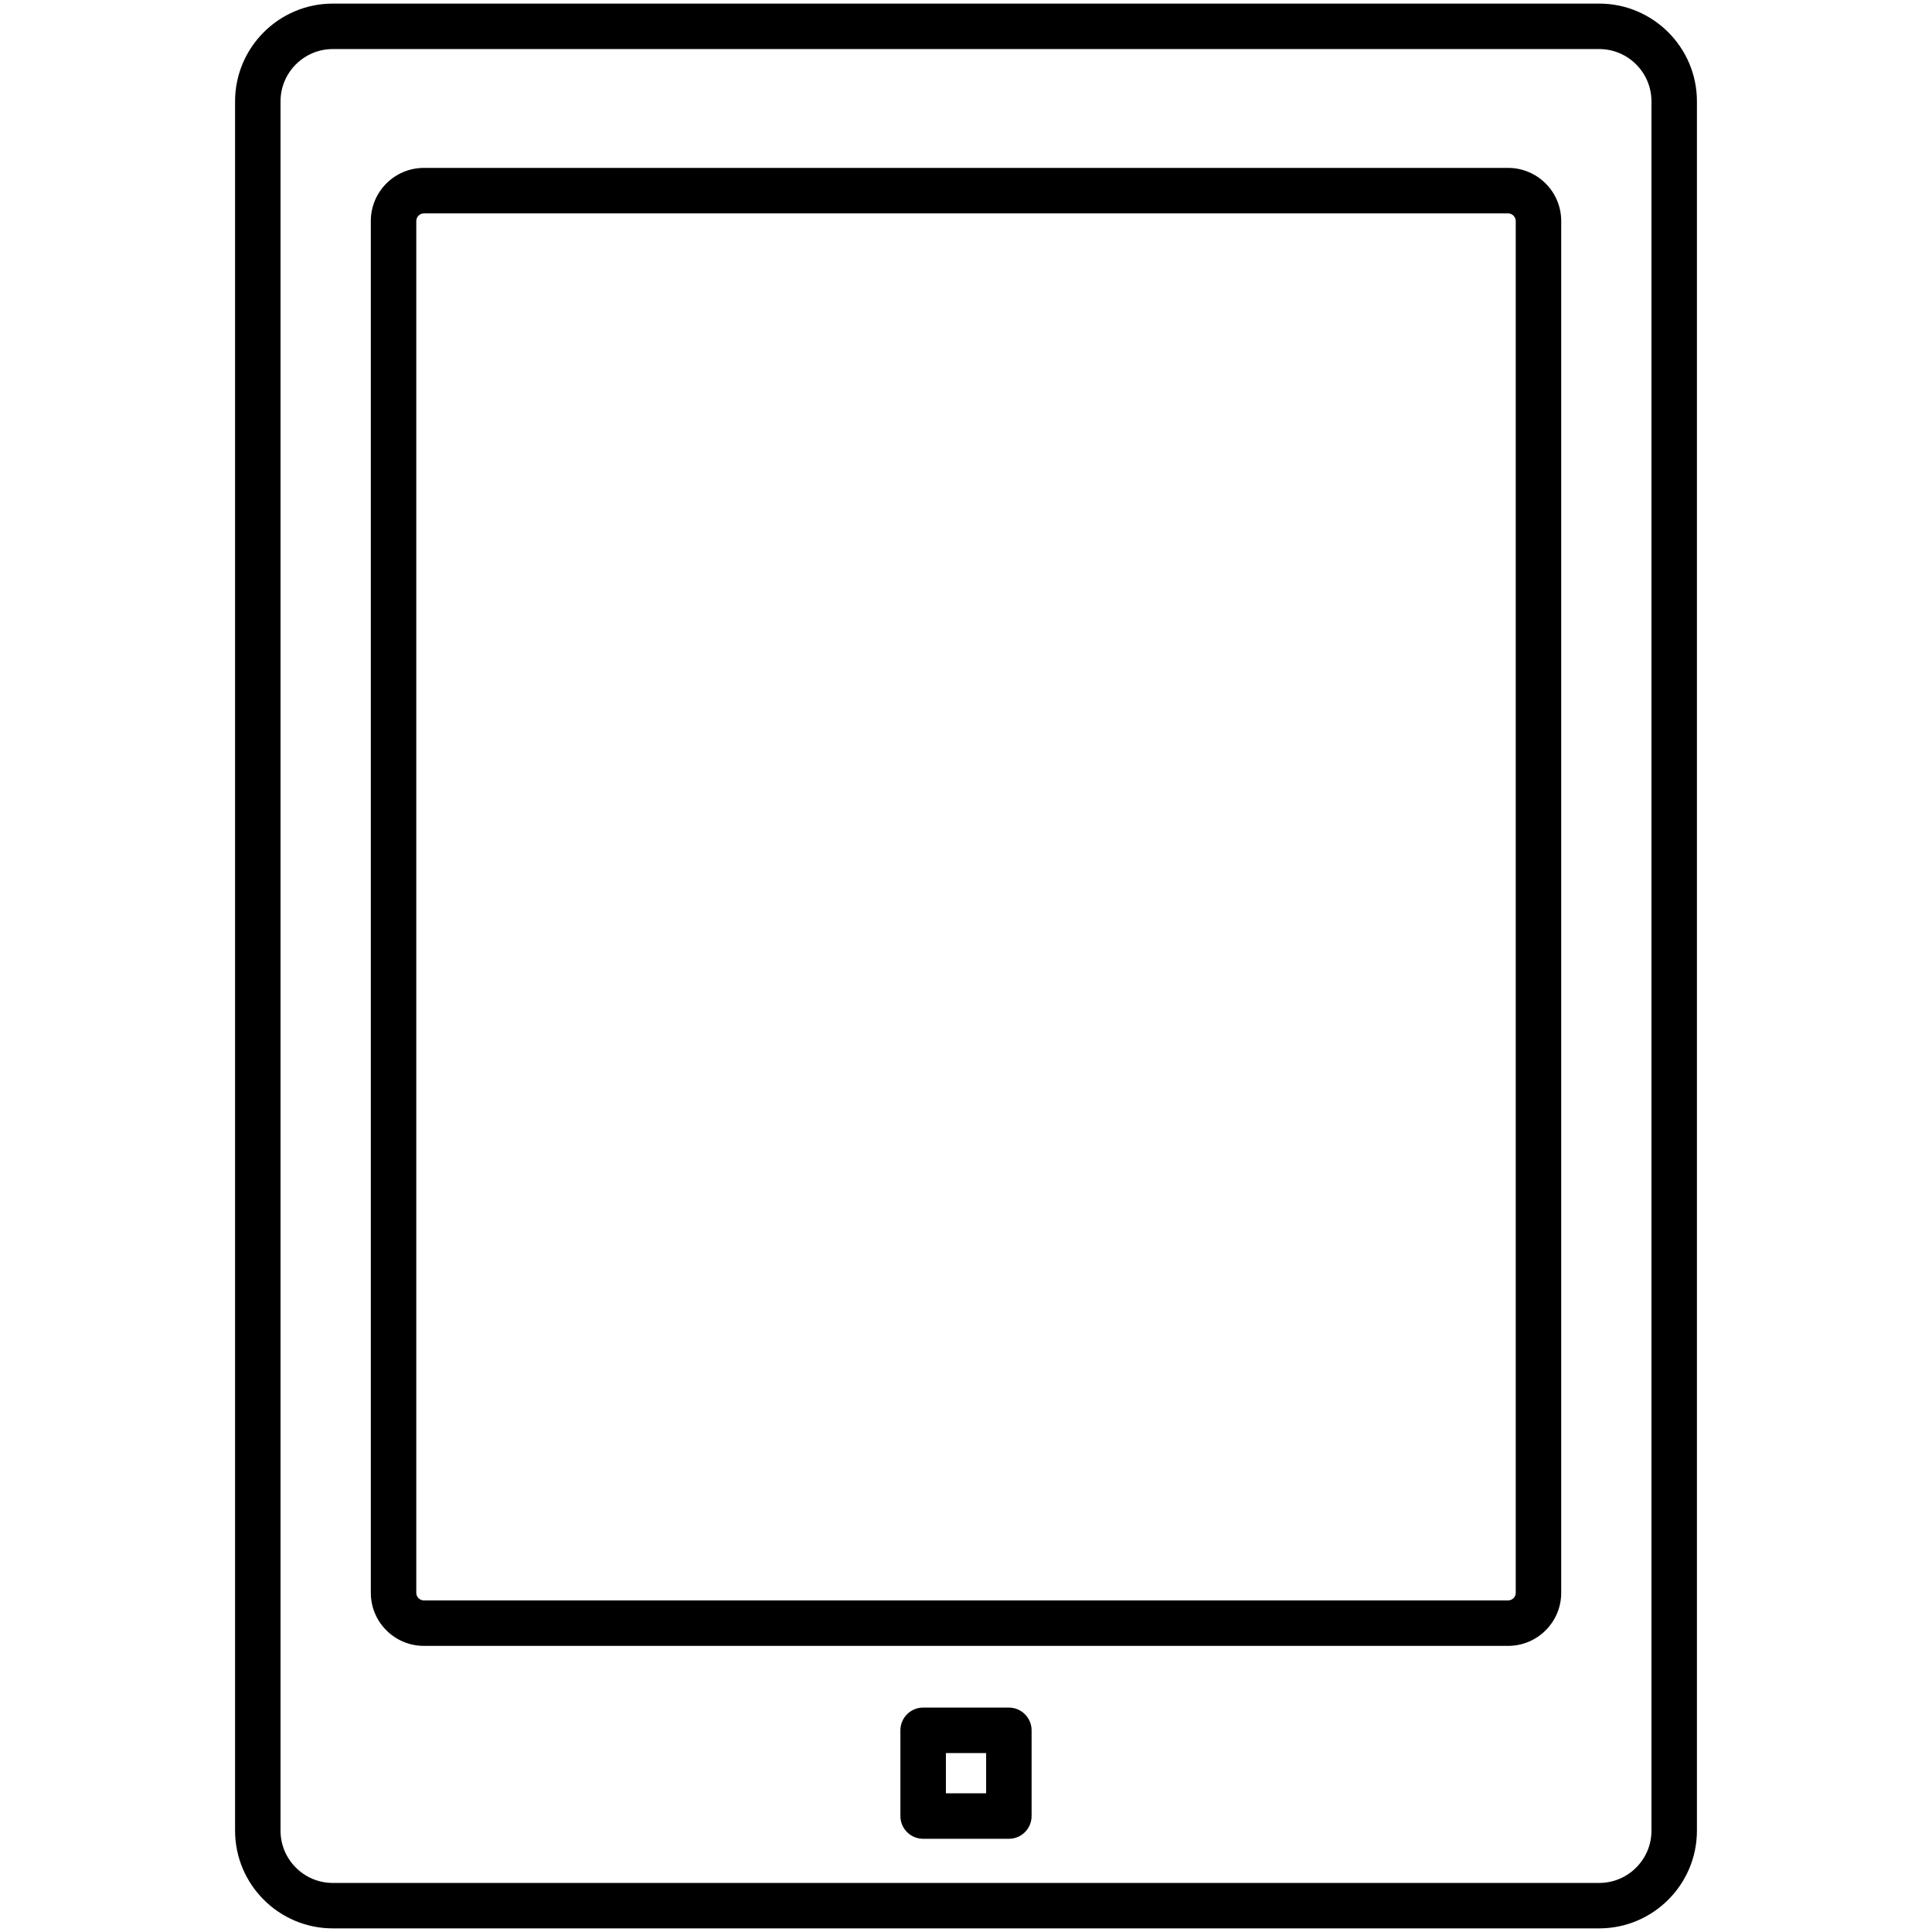 <?xml version="1.0" encoding="utf-8"?><!DOCTYPE svg PUBLIC "-//W3C//DTD SVG 1.1//EN" "http://www.w3.org/Graphics/SVG/1.1/DTD/svg11.dtd"><svg version="1.1" id="Warstwa_1" xmlns="http://www.w3.org/2000/svg" xmlns:xlink="http://www.w3.org/1999/xlink" x="0px" y="0px" width="64px" height="64px" viewBox="0 0 64 64" enable-background="new 0 0 64 64" xml:space="preserve"><g><path d="M33.42,56.566h-2.84c-0.416,0-0.753,0.338-0.753,0.754v2.839c0,0.417,0.337,0.753,0.753,0.753h2.84c0.416,0,0.753-0.336,0.753-0.753V57.32C34.173,56.904,33.836,56.566,33.42,56.566z M32.667,59.406h-1.333v-1.333h1.333V59.406z"/><path d="M49.959,5.562H14.041c-0.969,0-1.757,0.789-1.757,1.757v45.447c0,0.968,0.788,1.756,1.757,1.756h35.918c0.969,0,1.758-0.788,1.758-1.756V7.32C51.717,6.351,50.928,5.562,49.959,5.562z M50.211,52.767c0,0.136-0.117,0.249-0.252,0.249H14.041c-0.136,0-0.251-0.113-0.251-0.249V7.32c0-0.136,0.115-0.251,0.251-0.251h35.918c0.135,0,0.252,0.115,0.252,0.251V52.767z"/><path d="M52.975,0.119h-41.95c-1.786,0-3.238,1.453-3.238,3.238v57.285c0,1.786,1.453,3.238,3.238,3.238h41.95c1.785,0,3.238-1.452,3.238-3.238V3.357C56.213,1.572,54.76,0.119,52.975,0.119z M54.707,60.643c0,0.955-0.777,1.732-1.732,1.732h-41.95c-0.955,0-1.732-0.777-1.732-1.732V3.357c0-0.955,0.777-1.732,1.732-1.732h41.95c0.955,0,1.732,0.777,1.732,1.732V60.643z"/></g></svg>
